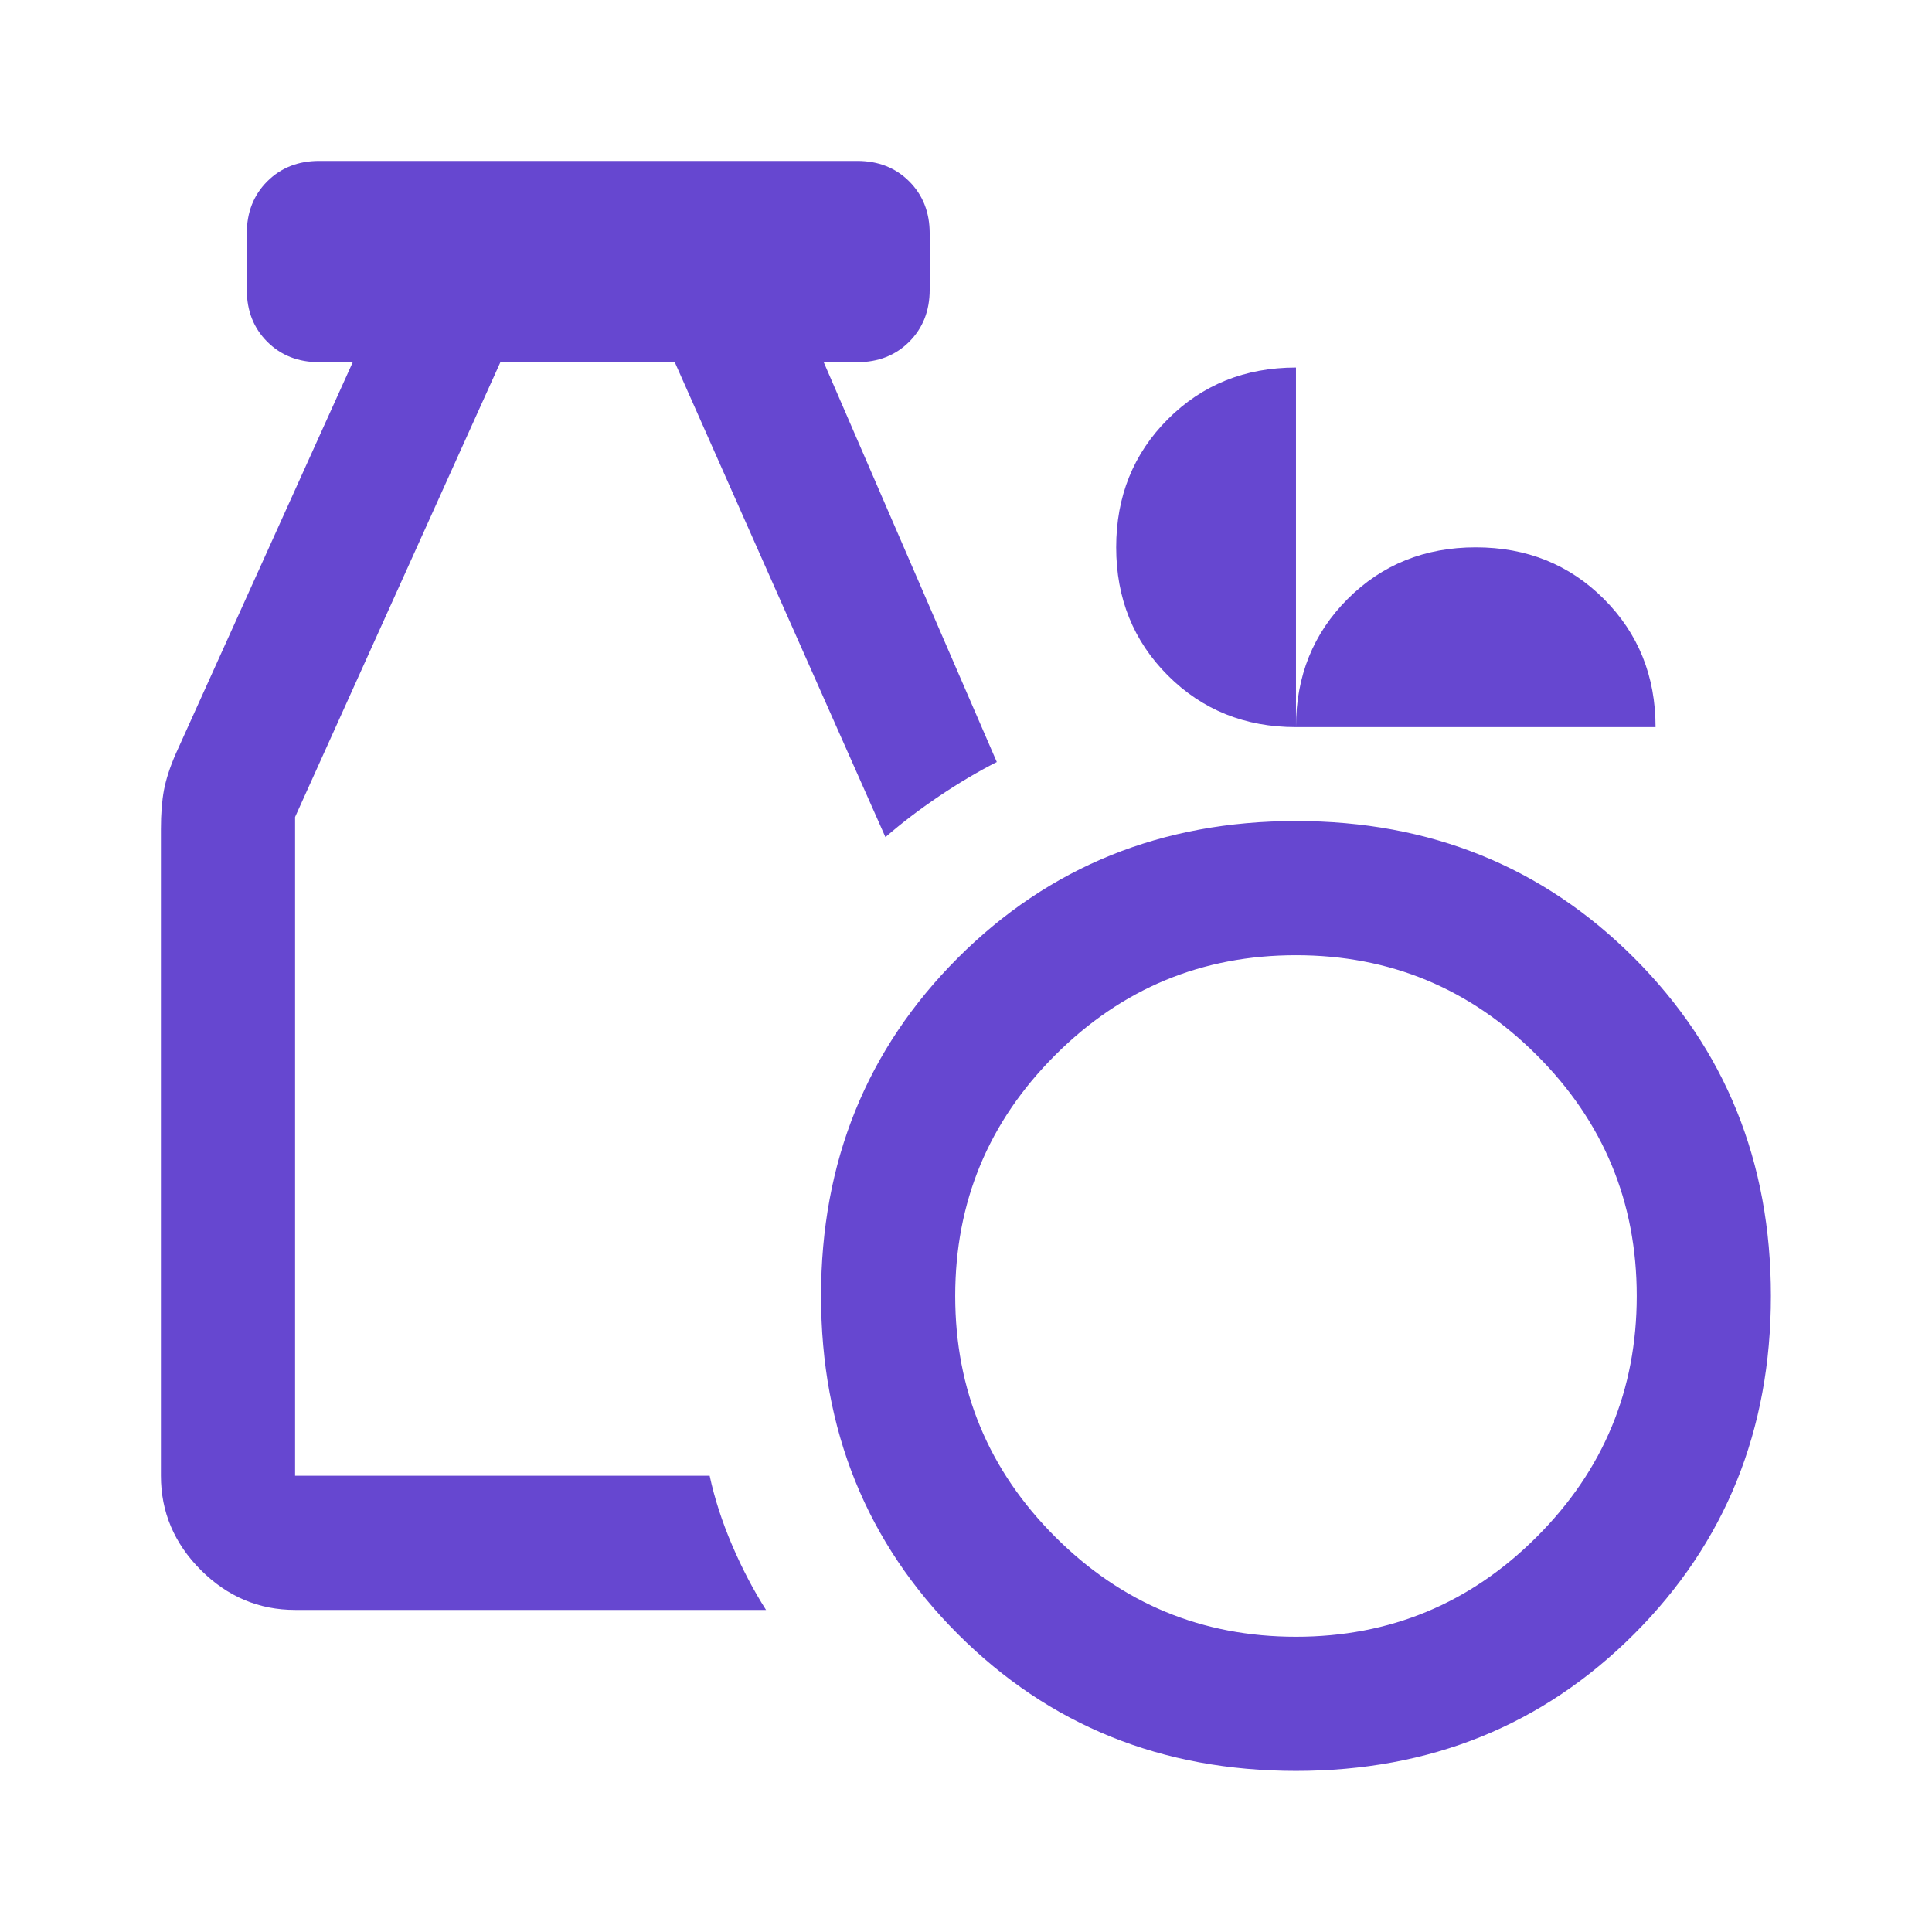 <svg width="34" height="34" viewBox="0 0 34 34" fill="none" xmlns="http://www.w3.org/2000/svg">
<path d="M22.807 31.165C20.446 31.165 18.463 30.363 16.857 28.757C15.252 27.151 14.449 25.168 14.449 22.807C14.449 20.446 15.252 18.463 16.857 16.857C18.463 15.252 20.446 14.449 22.807 14.449C25.168 14.449 27.151 15.252 28.757 16.857C30.363 18.463 31.165 20.446 31.165 22.807C31.165 25.168 30.363 27.151 28.757 28.757C27.151 30.363 25.168 31.165 22.807 31.165ZM22.807 28.804C24.46 28.804 25.873 28.218 27.045 27.045C28.218 25.873 28.804 24.46 28.804 22.807C28.804 21.154 28.218 19.741 27.045 18.569C25.873 17.396 24.46 16.81 22.807 16.81C21.154 16.81 19.741 17.396 18.569 18.569C17.396 19.741 16.81 21.154 16.81 22.807C16.81 24.46 17.396 25.873 18.569 27.045C19.741 28.218 21.154 28.804 22.807 28.804ZM5.193 28.332C4.556 28.332 4.003 28.098 3.534 27.63C3.066 27.161 2.832 26.608 2.832 25.971V14.59C2.832 14.323 2.85 14.095 2.885 13.906C2.921 13.717 2.989 13.504 3.092 13.268L6.208 6.374H5.618C5.248 6.374 4.943 6.254 4.703 6.014C4.463 5.774 4.343 5.469 4.343 5.099V4.107C4.343 3.737 4.463 3.432 4.703 3.192C4.943 2.952 5.248 2.832 5.618 2.832H15.086C15.456 2.832 15.761 2.952 16.001 3.192C16.241 3.432 16.361 3.737 16.361 4.107V5.099C16.361 5.469 16.241 5.774 16.001 6.014C15.761 6.254 15.456 6.374 15.086 6.374H14.496L17.542 13.41C17.203 13.583 16.865 13.784 16.527 14.012C16.188 14.24 15.873 14.48 15.582 14.732L11.875 6.374H8.806L5.193 14.378V25.971H12.489C12.575 26.372 12.707 26.779 12.884 27.193C13.061 27.606 13.26 27.986 13.481 28.332H5.193ZM22.807 12.796C21.91 12.796 21.158 12.493 20.552 11.887C19.946 11.281 19.643 10.529 19.643 9.632C19.643 8.735 19.946 7.983 20.552 7.377C21.158 6.771 21.91 6.468 22.807 6.468V12.796C22.807 11.899 23.11 11.147 23.716 10.541C24.322 9.935 25.074 9.632 25.971 9.632C26.868 9.632 27.62 9.935 28.226 10.541C28.832 11.147 29.135 11.899 29.135 12.796H22.807Z" fill="#6647D0"/>
</svg>
